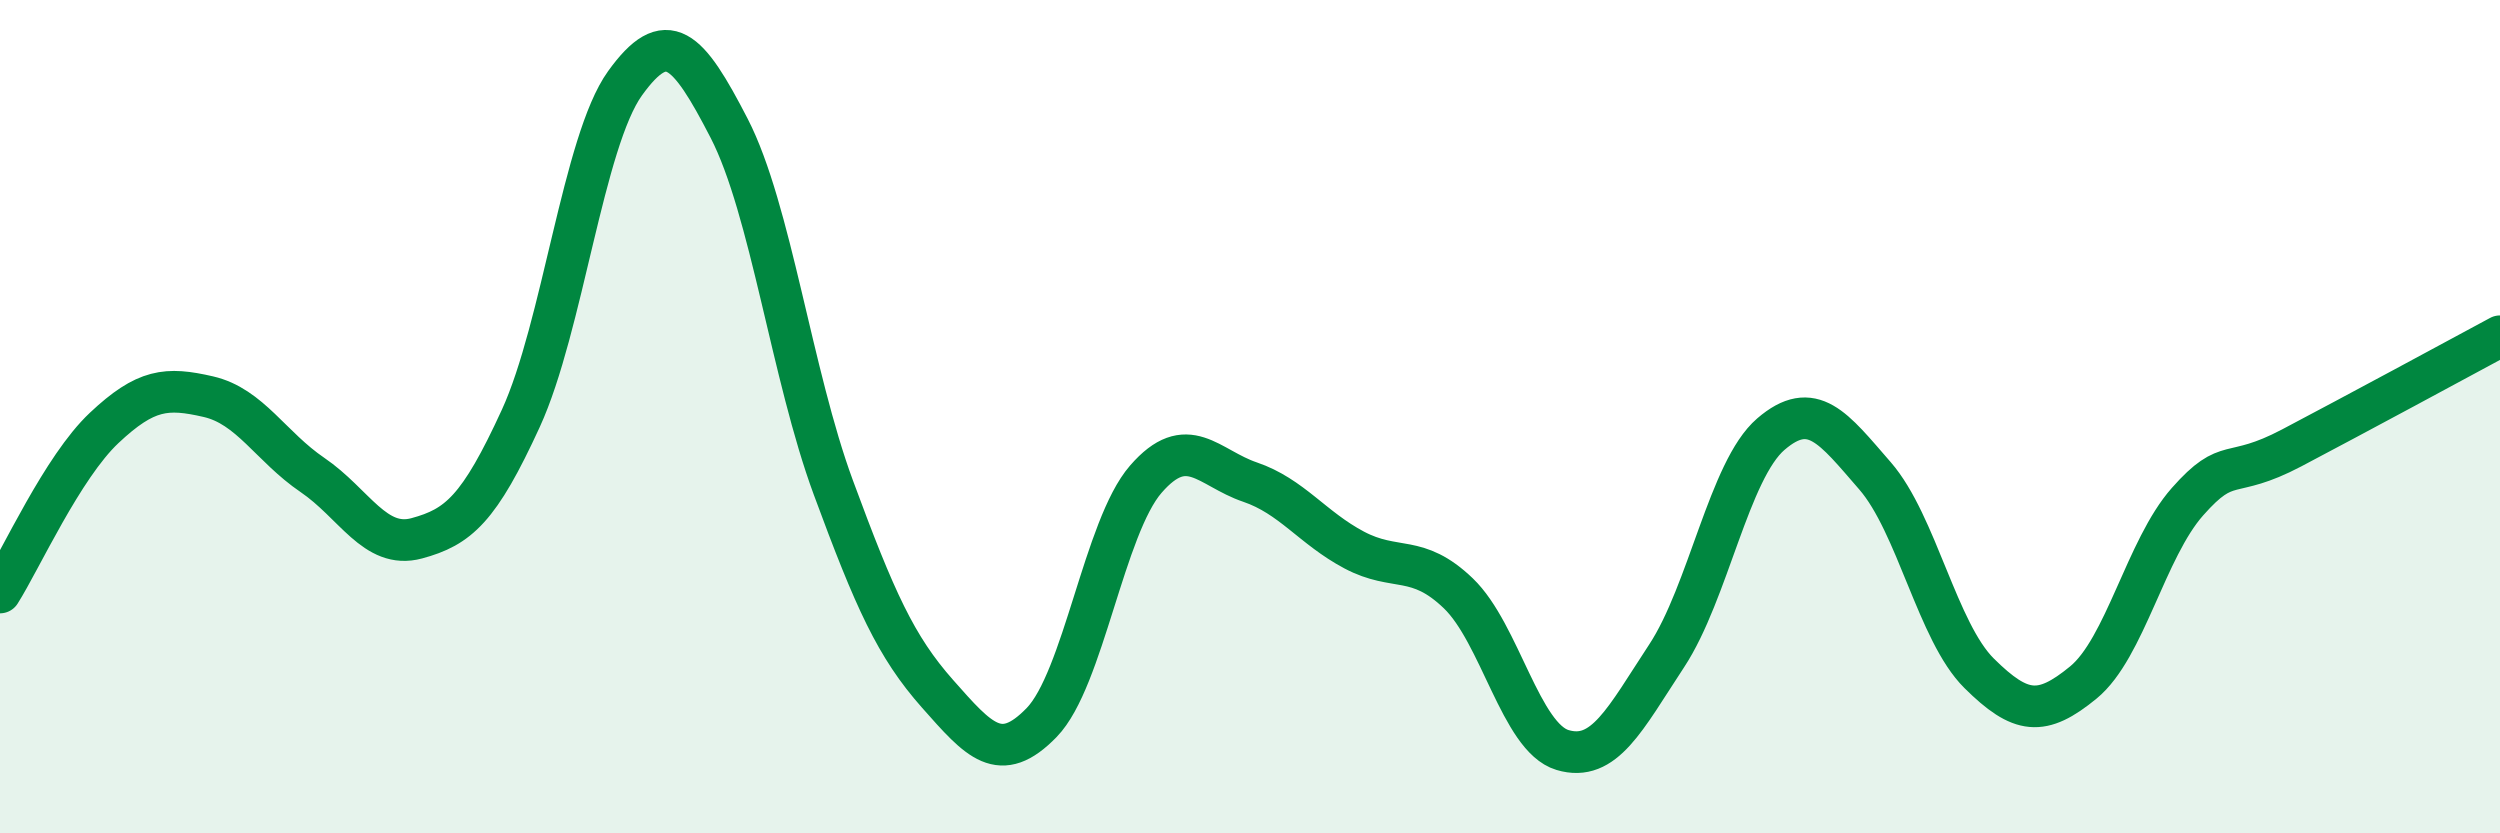 
    <svg width="60" height="20" viewBox="0 0 60 20" xmlns="http://www.w3.org/2000/svg">
      <path
        d="M 0,14.22 C 0.5,13.43 1.5,11.21 2.5,10.27 C 3.5,9.33 4,9.29 5,9.52 C 6,9.75 6.5,10.72 7.5,11.4 C 8.5,12.08 9,13.19 10,12.92 C 11,12.65 11.5,12.22 12.5,10.04 C 13.5,7.86 14,3.39 15,2 C 16,0.61 16.5,1.14 17.5,3.08 C 18.5,5.02 19,8.99 20,11.7 C 21,14.41 21.5,15.52 22.5,16.65 C 23.5,17.78 24,18.37 25,17.34 C 26,16.31 26.5,12.65 27.5,11.5 C 28.5,10.35 29,11.23 30,11.57 C 31,11.91 31.5,12.67 32.5,13.2 C 33.5,13.73 34,13.28 35,14.24 C 36,15.2 36.5,17.7 37.5,18 C 38.5,18.3 39,17.26 40,15.74 C 41,14.22 41.5,11.28 42.5,10.42 C 43.5,9.56 44,10.27 45,11.42 C 46,12.57 46.5,15.17 47.5,16.16 C 48.5,17.15 49,17.2 50,16.38 C 51,15.56 51.5,13.17 52.5,12.04 C 53.5,10.91 53.5,11.54 55,10.75 C 56.5,9.96 59,8.61 60,8.07L60 20L0 20Z"
        fill="#008740"
        opacity="0.1"
        stroke-linecap="round"
        stroke-linejoin="round"
      />
      <path
        d="M 0,14.22 C 0.5,13.43 1.5,11.21 2.5,10.27 C 3.5,9.33 4,9.29 5,9.52 C 6,9.75 6.5,10.72 7.5,11.4 C 8.5,12.08 9,13.19 10,12.92 C 11,12.65 11.5,12.22 12.5,10.04 C 13.5,7.86 14,3.39 15,2 C 16,0.61 16.5,1.14 17.5,3.08 C 18.5,5.02 19,8.99 20,11.7 C 21,14.41 21.5,15.52 22.5,16.65 C 23.5,17.78 24,18.37 25,17.34 C 26,16.31 26.5,12.65 27.5,11.5 C 28.5,10.35 29,11.23 30,11.57 C 31,11.91 31.5,12.67 32.5,13.2 C 33.5,13.73 34,13.28 35,14.24 C 36,15.2 36.5,17.7 37.5,18 C 38.5,18.3 39,17.26 40,15.74 C 41,14.22 41.5,11.28 42.5,10.42 C 43.5,9.56 44,10.27 45,11.42 C 46,12.57 46.5,15.17 47.5,16.16 C 48.5,17.15 49,17.2 50,16.38 C 51,15.56 51.5,13.17 52.5,12.04 C 53.5,10.91 53.5,11.54 55,10.75 C 56.5,9.96 59,8.61 60,8.07"
        stroke="#008740"
        stroke-width="1"
        fill="none"
        stroke-linecap="round"
        stroke-linejoin="round"
      />
    </svg>
  